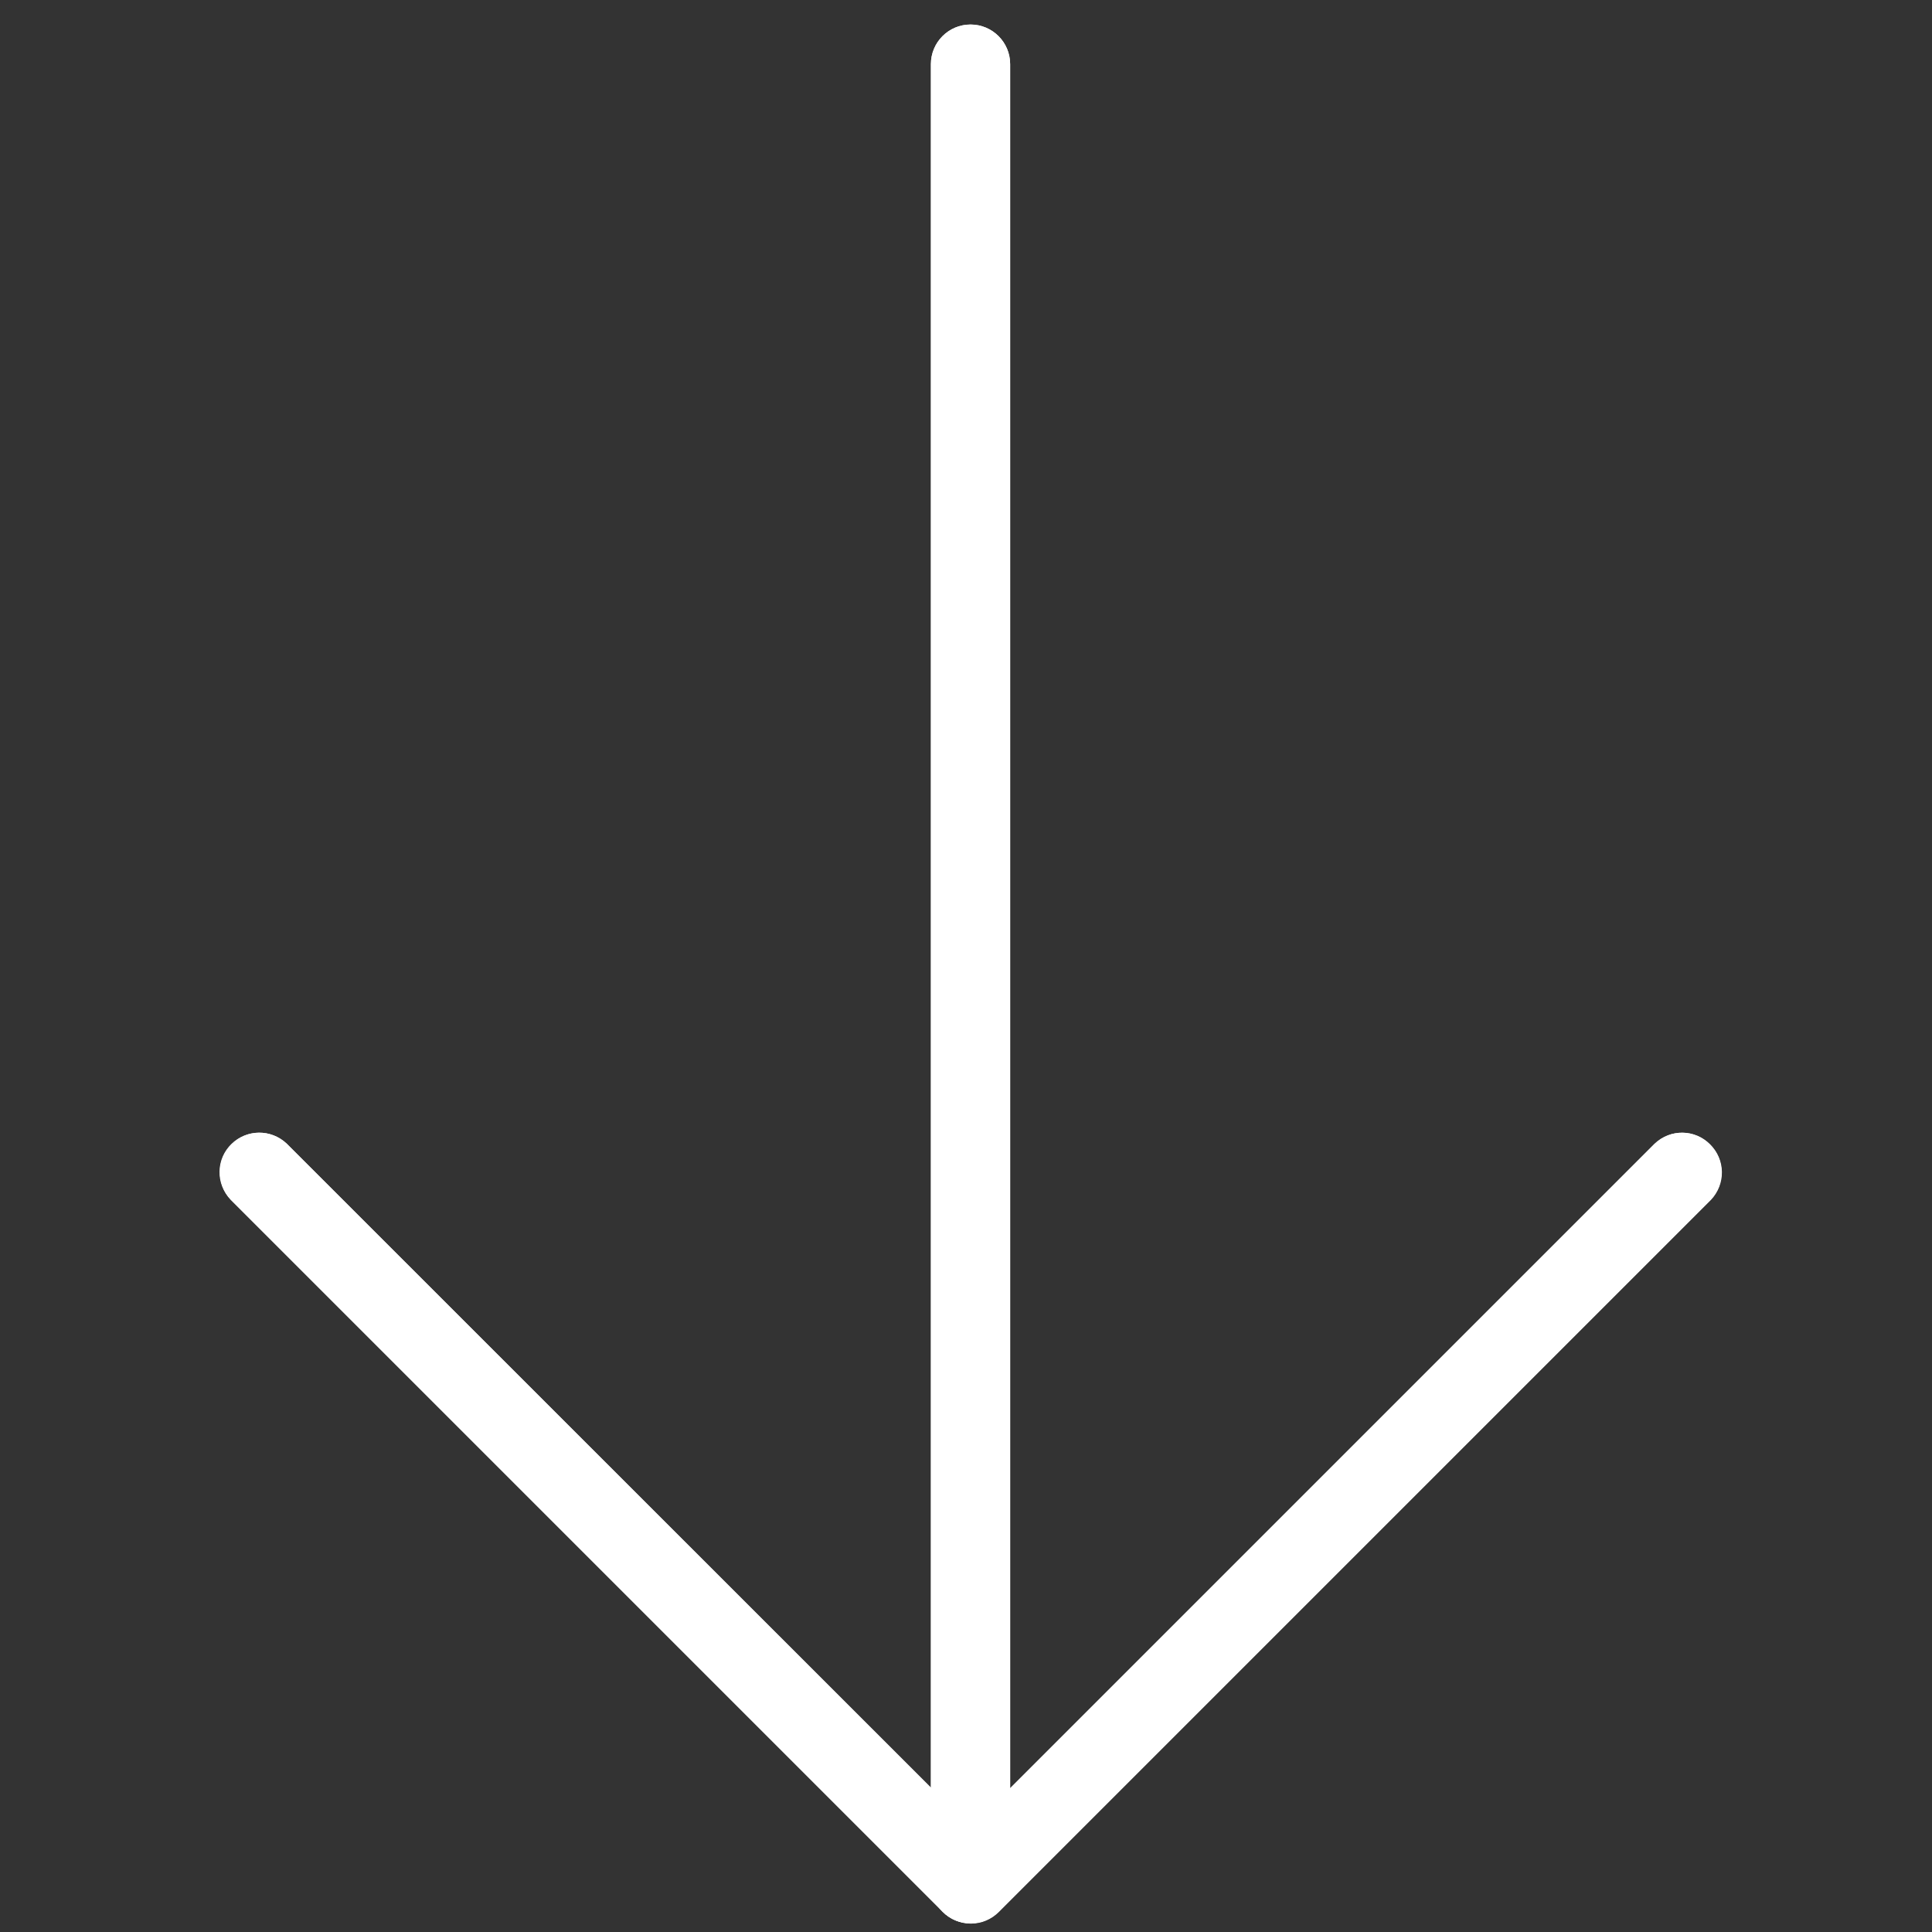 <?xml version="1.0" encoding="UTF-8"?> <!-- Generator: Adobe Illustrator 22.1.0, SVG Export Plug-In . SVG Version: 6.00 Build 0) --> <svg xmlns="http://www.w3.org/2000/svg" xmlns:xlink="http://www.w3.org/1999/xlink" id="Capa_1" x="0px" y="0px" viewBox="0 0 512 512" style="enable-background:new 0 0 512 512;" xml:space="preserve"><rect x="0" y="0" width="512" height="512" fill="#333333" stroke="none"/> <style type="text/css"> .st0{fill:#FFFFFF;} </style> <g> <path class="st0" d="M438.5,303.1L267.7,473.9V17c0-5.8-4.7-10.5-10.5-10.5s-10.5,4.7-10.5,10.5v456.8L76,303.1 c-4.2-4-10.8-3.9-14.8,0.3c-3.9,4.1-3.9,10.5,0,14.6l188.7,188.7c4.1,4.1,10.7,4.1,14.8,0c0,0,0,0,0,0l188.7-188.7 c4-4.2,3.9-10.8-0.3-14.8C449,299.2,442.6,299.2,438.5,303.1L438.5,303.1z"></path> <path class="st0" d="M257.2,509.7c-2.8,0-5.5-1.1-7.4-3.1L61.1,317.9c-4-4.2-3.9-10.8,0.3-14.8c4.1-3.9,10.5-3.9,14.6,0 l181.3,181.2l181.2-181.2c4.2-4,10.8-3.9,14.8,0.3c3.9,4.1,3.9,10.5,0,14.6L264.6,506.6C262.6,508.6,260,509.7,257.2,509.7z"></path> <path class="st0" d="M257.2,509.7c-5.8,0-10.5-4.7-10.5-10.5V17c0-5.8,4.7-10.5,10.5-10.5c5.8,0,10.5,4.7,10.5,10.5v482.1 C267.7,505,263,509.7,257.2,509.7z"></path> </g> </svg> 